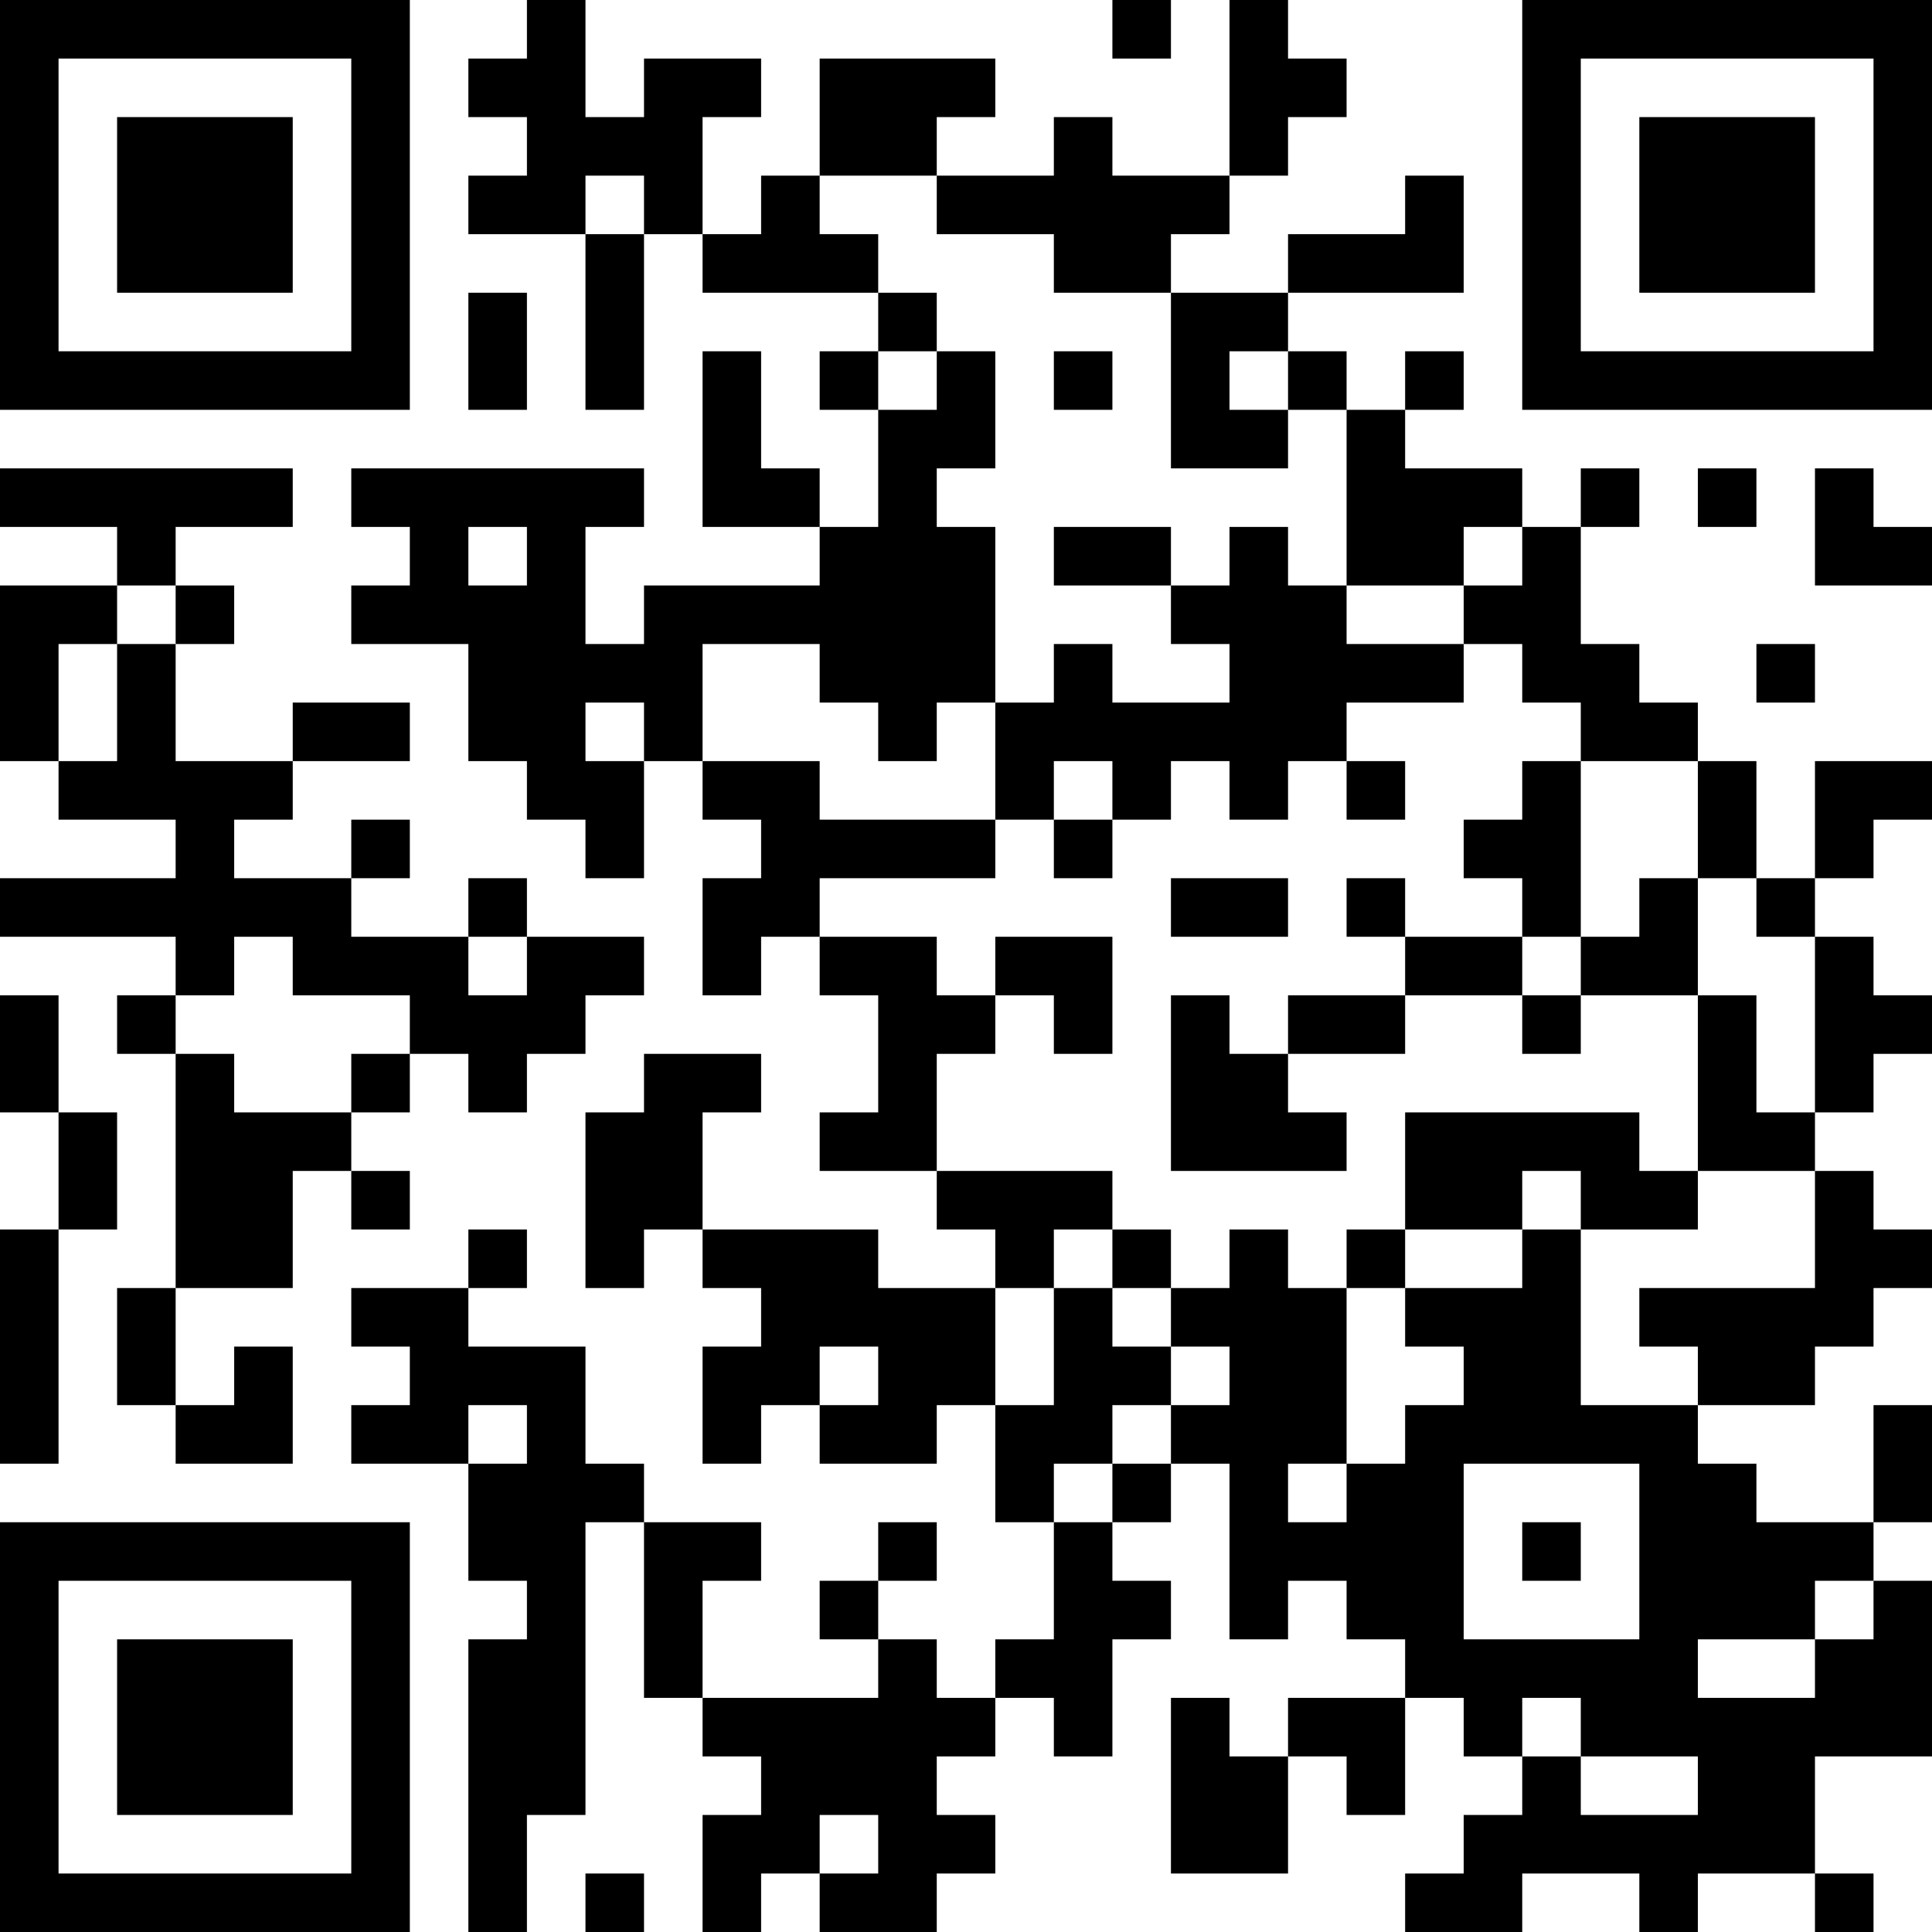 <?xml version="1.0" encoding="UTF-8"?>
<svg xmlns="http://www.w3.org/2000/svg" version="1.1" width="250" height="250" viewBox="0 0 250 250"><rect x="0" y="0" width="250" height="250" fill="#ffffff"/><g transform="scale(7.576)"><g transform="translate(0,0)"><path fill-rule="evenodd" d="M9 0L9 1L8 1L8 2L9 2L9 3L8 3L8 4L10 4L10 7L11 7L11 4L12 4L12 5L15 5L15 6L14 6L14 7L15 7L15 9L14 9L14 8L13 8L13 6L12 6L12 9L14 9L14 10L11 10L11 11L10 11L10 9L11 9L11 8L6 8L6 9L7 9L7 10L6 10L6 11L8 11L8 13L9 13L9 14L10 14L10 15L11 15L11 13L12 13L12 14L13 14L13 15L12 15L12 17L13 17L13 16L14 16L14 17L15 17L15 19L14 19L14 20L16 20L16 21L17 21L17 22L15 22L15 21L12 21L12 19L13 19L13 18L11 18L11 19L10 19L10 22L11 22L11 21L12 21L12 22L13 22L13 23L12 23L12 25L13 25L13 24L14 24L14 25L16 25L16 24L17 24L17 26L18 26L18 28L17 28L17 29L16 29L16 28L15 28L15 27L16 27L16 26L15 26L15 27L14 27L14 28L15 28L15 29L12 29L12 27L13 27L13 26L11 26L11 25L10 25L10 23L8 23L8 22L9 22L9 21L8 21L8 22L6 22L6 23L7 23L7 24L6 24L6 25L8 25L8 27L9 27L9 28L8 28L8 33L9 33L9 31L10 31L10 26L11 26L11 29L12 29L12 30L13 30L13 31L12 31L12 33L13 33L13 32L14 32L14 33L16 33L16 32L17 32L17 31L16 31L16 30L17 30L17 29L18 29L18 30L19 30L19 28L20 28L20 27L19 27L19 26L20 26L20 25L21 25L21 28L22 28L22 27L23 27L23 28L24 28L24 29L22 29L22 30L21 30L21 29L20 29L20 32L22 32L22 30L23 30L23 31L24 31L24 29L25 29L25 30L26 30L26 31L25 31L25 32L24 32L24 33L26 33L26 32L28 32L28 33L29 33L29 32L31 32L31 33L32 33L32 32L31 32L31 30L33 30L33 27L32 27L32 26L33 26L33 24L32 24L32 26L30 26L30 25L29 25L29 24L31 24L31 23L32 23L32 22L33 22L33 21L32 21L32 20L31 20L31 19L32 19L32 18L33 18L33 17L32 17L32 16L31 16L31 15L32 15L32 14L33 14L33 13L31 13L31 15L30 15L30 13L29 13L29 12L28 12L28 11L27 11L27 9L28 9L28 8L27 8L27 9L26 9L26 8L24 8L24 7L25 7L25 6L24 6L24 7L23 7L23 6L22 6L22 5L25 5L25 3L24 3L24 4L22 4L22 5L20 5L20 4L21 4L21 3L22 3L22 2L23 2L23 1L22 1L22 0L21 0L21 3L19 3L19 2L18 2L18 3L16 3L16 2L17 2L17 1L14 1L14 3L13 3L13 4L12 4L12 2L13 2L13 1L11 1L11 2L10 2L10 0ZM19 0L19 1L20 1L20 0ZM10 3L10 4L11 4L11 3ZM14 3L14 4L15 4L15 5L16 5L16 6L15 6L15 7L16 7L16 6L17 6L17 8L16 8L16 9L17 9L17 12L16 12L16 13L15 13L15 12L14 12L14 11L12 11L12 13L14 13L14 14L17 14L17 15L14 15L14 16L16 16L16 17L17 17L17 18L16 18L16 20L19 20L19 21L18 21L18 22L17 22L17 24L18 24L18 22L19 22L19 23L20 23L20 24L19 24L19 25L18 25L18 26L19 26L19 25L20 25L20 24L21 24L21 23L20 23L20 22L21 22L21 21L22 21L22 22L23 22L23 25L22 25L22 26L23 26L23 25L24 25L24 24L25 24L25 23L24 23L24 22L26 22L26 21L27 21L27 24L29 24L29 23L28 23L28 22L31 22L31 20L29 20L29 17L30 17L30 19L31 19L31 16L30 16L30 15L29 15L29 13L27 13L27 12L26 12L26 11L25 11L25 10L26 10L26 9L25 9L25 10L23 10L23 7L22 7L22 6L21 6L21 7L22 7L22 8L20 8L20 5L18 5L18 4L16 4L16 3ZM8 5L8 7L9 7L9 5ZM18 6L18 7L19 7L19 6ZM0 8L0 9L2 9L2 10L0 10L0 13L1 13L1 14L3 14L3 15L0 15L0 16L3 16L3 17L2 17L2 18L3 18L3 22L2 22L2 24L3 24L3 25L5 25L5 23L4 23L4 24L3 24L3 22L5 22L5 20L6 20L6 21L7 21L7 20L6 20L6 19L7 19L7 18L8 18L8 19L9 19L9 18L10 18L10 17L11 17L11 16L9 16L9 15L8 15L8 16L6 16L6 15L7 15L7 14L6 14L6 15L4 15L4 14L5 14L5 13L7 13L7 12L5 12L5 13L3 13L3 11L4 11L4 10L3 10L3 9L5 9L5 8ZM29 8L29 9L30 9L30 8ZM31 8L31 10L33 10L33 9L32 9L32 8ZM8 9L8 10L9 10L9 9ZM18 9L18 10L20 10L20 11L21 11L21 12L19 12L19 11L18 11L18 12L17 12L17 14L18 14L18 15L19 15L19 14L20 14L20 13L21 13L21 14L22 14L22 13L23 13L23 14L24 14L24 13L23 13L23 12L25 12L25 11L23 11L23 10L22 10L22 9L21 9L21 10L20 10L20 9ZM2 10L2 11L1 11L1 13L2 13L2 11L3 11L3 10ZM30 11L30 12L31 12L31 11ZM10 12L10 13L11 13L11 12ZM18 13L18 14L19 14L19 13ZM26 13L26 14L25 14L25 15L26 15L26 16L24 16L24 15L23 15L23 16L24 16L24 17L22 17L22 18L21 18L21 17L20 17L20 20L23 20L23 19L22 19L22 18L24 18L24 17L26 17L26 18L27 18L27 17L29 17L29 15L28 15L28 16L27 16L27 13ZM20 15L20 16L22 16L22 15ZM4 16L4 17L3 17L3 18L4 18L4 19L6 19L6 18L7 18L7 17L5 17L5 16ZM8 16L8 17L9 17L9 16ZM17 16L17 17L18 17L18 18L19 18L19 16ZM26 16L26 17L27 17L27 16ZM0 17L0 19L1 19L1 21L0 21L0 25L1 25L1 21L2 21L2 19L1 19L1 17ZM24 19L24 21L23 21L23 22L24 22L24 21L26 21L26 20L27 20L27 21L29 21L29 20L28 20L28 19ZM19 21L19 22L20 22L20 21ZM14 23L14 24L15 24L15 23ZM8 24L8 25L9 25L9 24ZM25 25L25 28L28 28L28 25ZM26 26L26 27L27 27L27 26ZM31 27L31 28L29 28L29 29L31 29L31 28L32 28L32 27ZM26 29L26 30L27 30L27 31L29 31L29 30L27 30L27 29ZM14 31L14 32L15 32L15 31ZM10 32L10 33L11 33L11 32ZM0 0L0 7L7 7L7 0ZM1 1L1 6L6 6L6 1ZM2 2L2 5L5 5L5 2ZM26 0L26 7L33 7L33 0ZM27 1L27 6L32 6L32 1ZM28 2L28 5L31 5L31 2ZM0 26L0 33L7 33L7 26ZM1 27L1 32L6 32L6 27ZM2 28L2 31L5 31L5 28Z" fill="#000000"/></g></g></svg>
